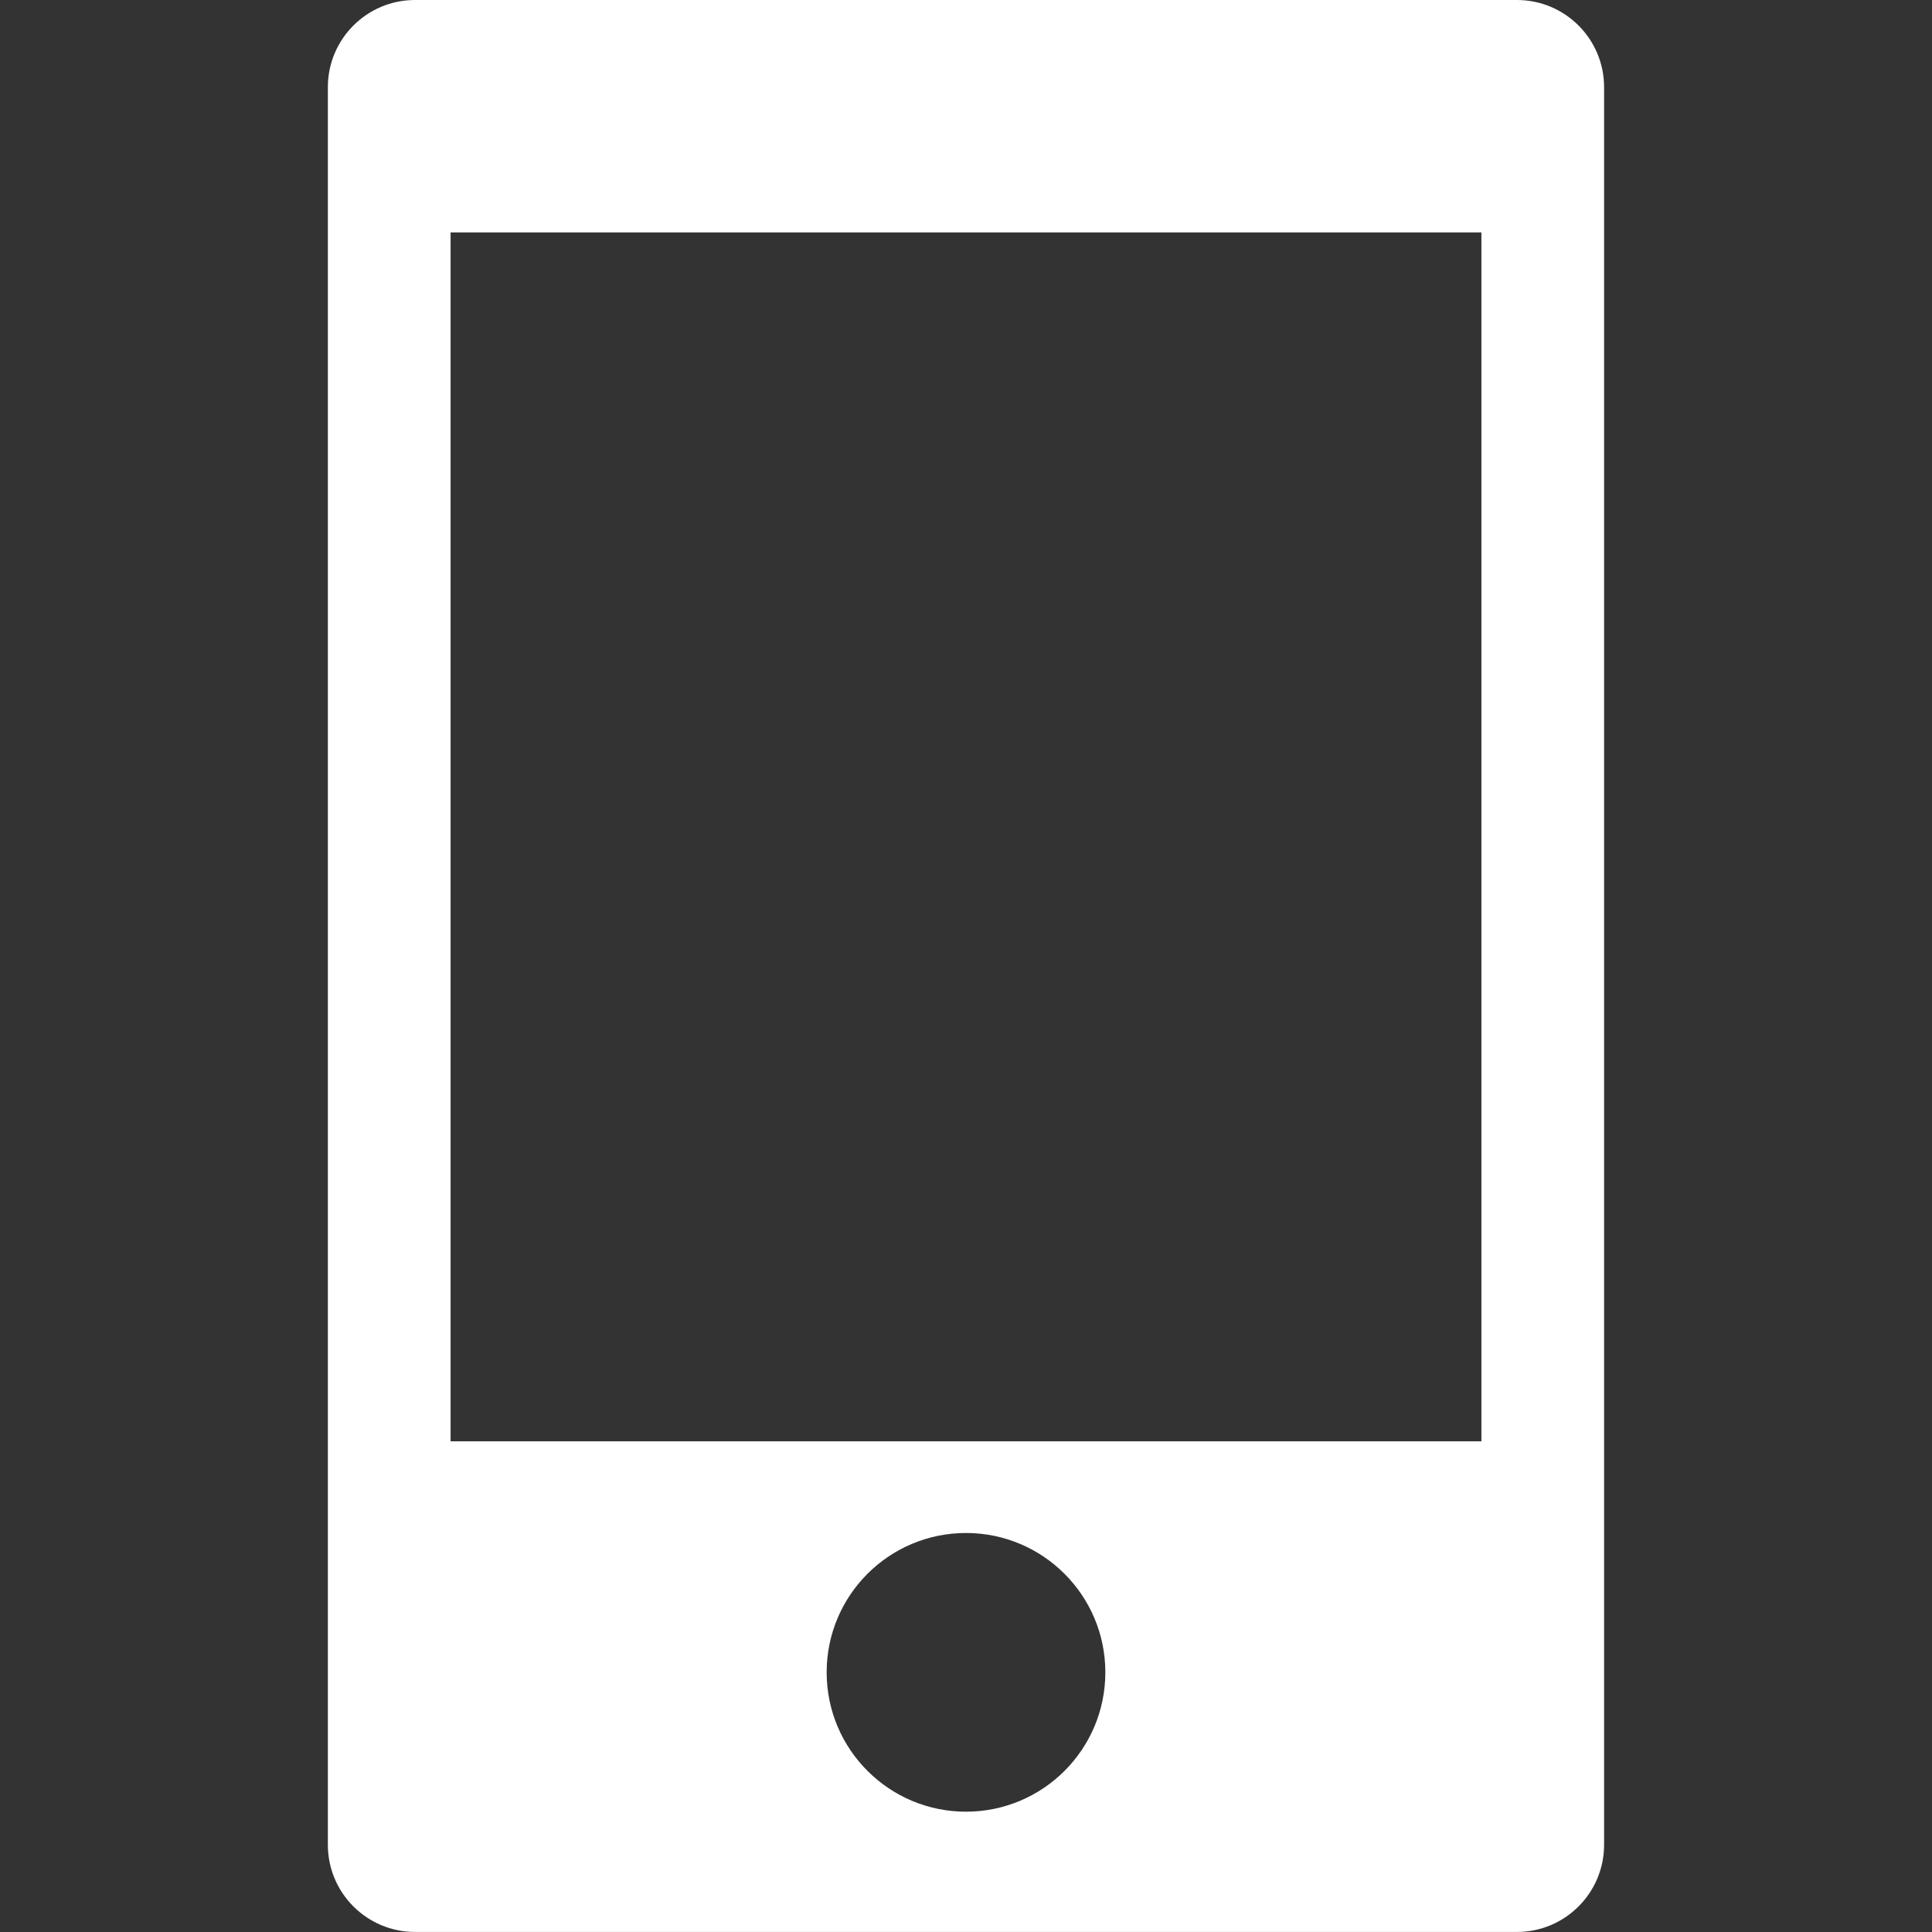 <?xml version="1.0" encoding="UTF-8"?><svg id="c" xmlns="http://www.w3.org/2000/svg" width="30" height="30" xmlns:xlink="http://www.w3.org/1999/xlink" viewBox="0 0 30 30"><rect x="0" y="0" width="30" height="30" fill="#333333" stroke="none"/><defs><symbol id="a" viewBox="0 0 40 40"><rect width="40" height="40" fill="#4dbaa9" opacity="0"/><path d="M31.407,0H8.593c-.997,0-1.805.808-1.805,1.805v36.389c0,.997.808,1.805,1.805,1.805h22.813c.997,0,1.805-.808,1.805-1.805V1.805c0-.997-.808-1.805-1.805-1.805ZM20,37.509c-1.593,0-2.885-1.292-2.885-2.885,0-1.594,1.292-2.885,2.885-2.885,1.593,0,2.885,1.292,2.885,2.885,0,1.594-1.292,2.885-2.885,2.885ZM30.671,29.841H9.329V4.812h21.342v25.03Z" fill="#ffffff"/></symbol></defs><g id="d"><use width="40" height="40" transform="scale(.75)" xlink:href="#a"/></g></svg>